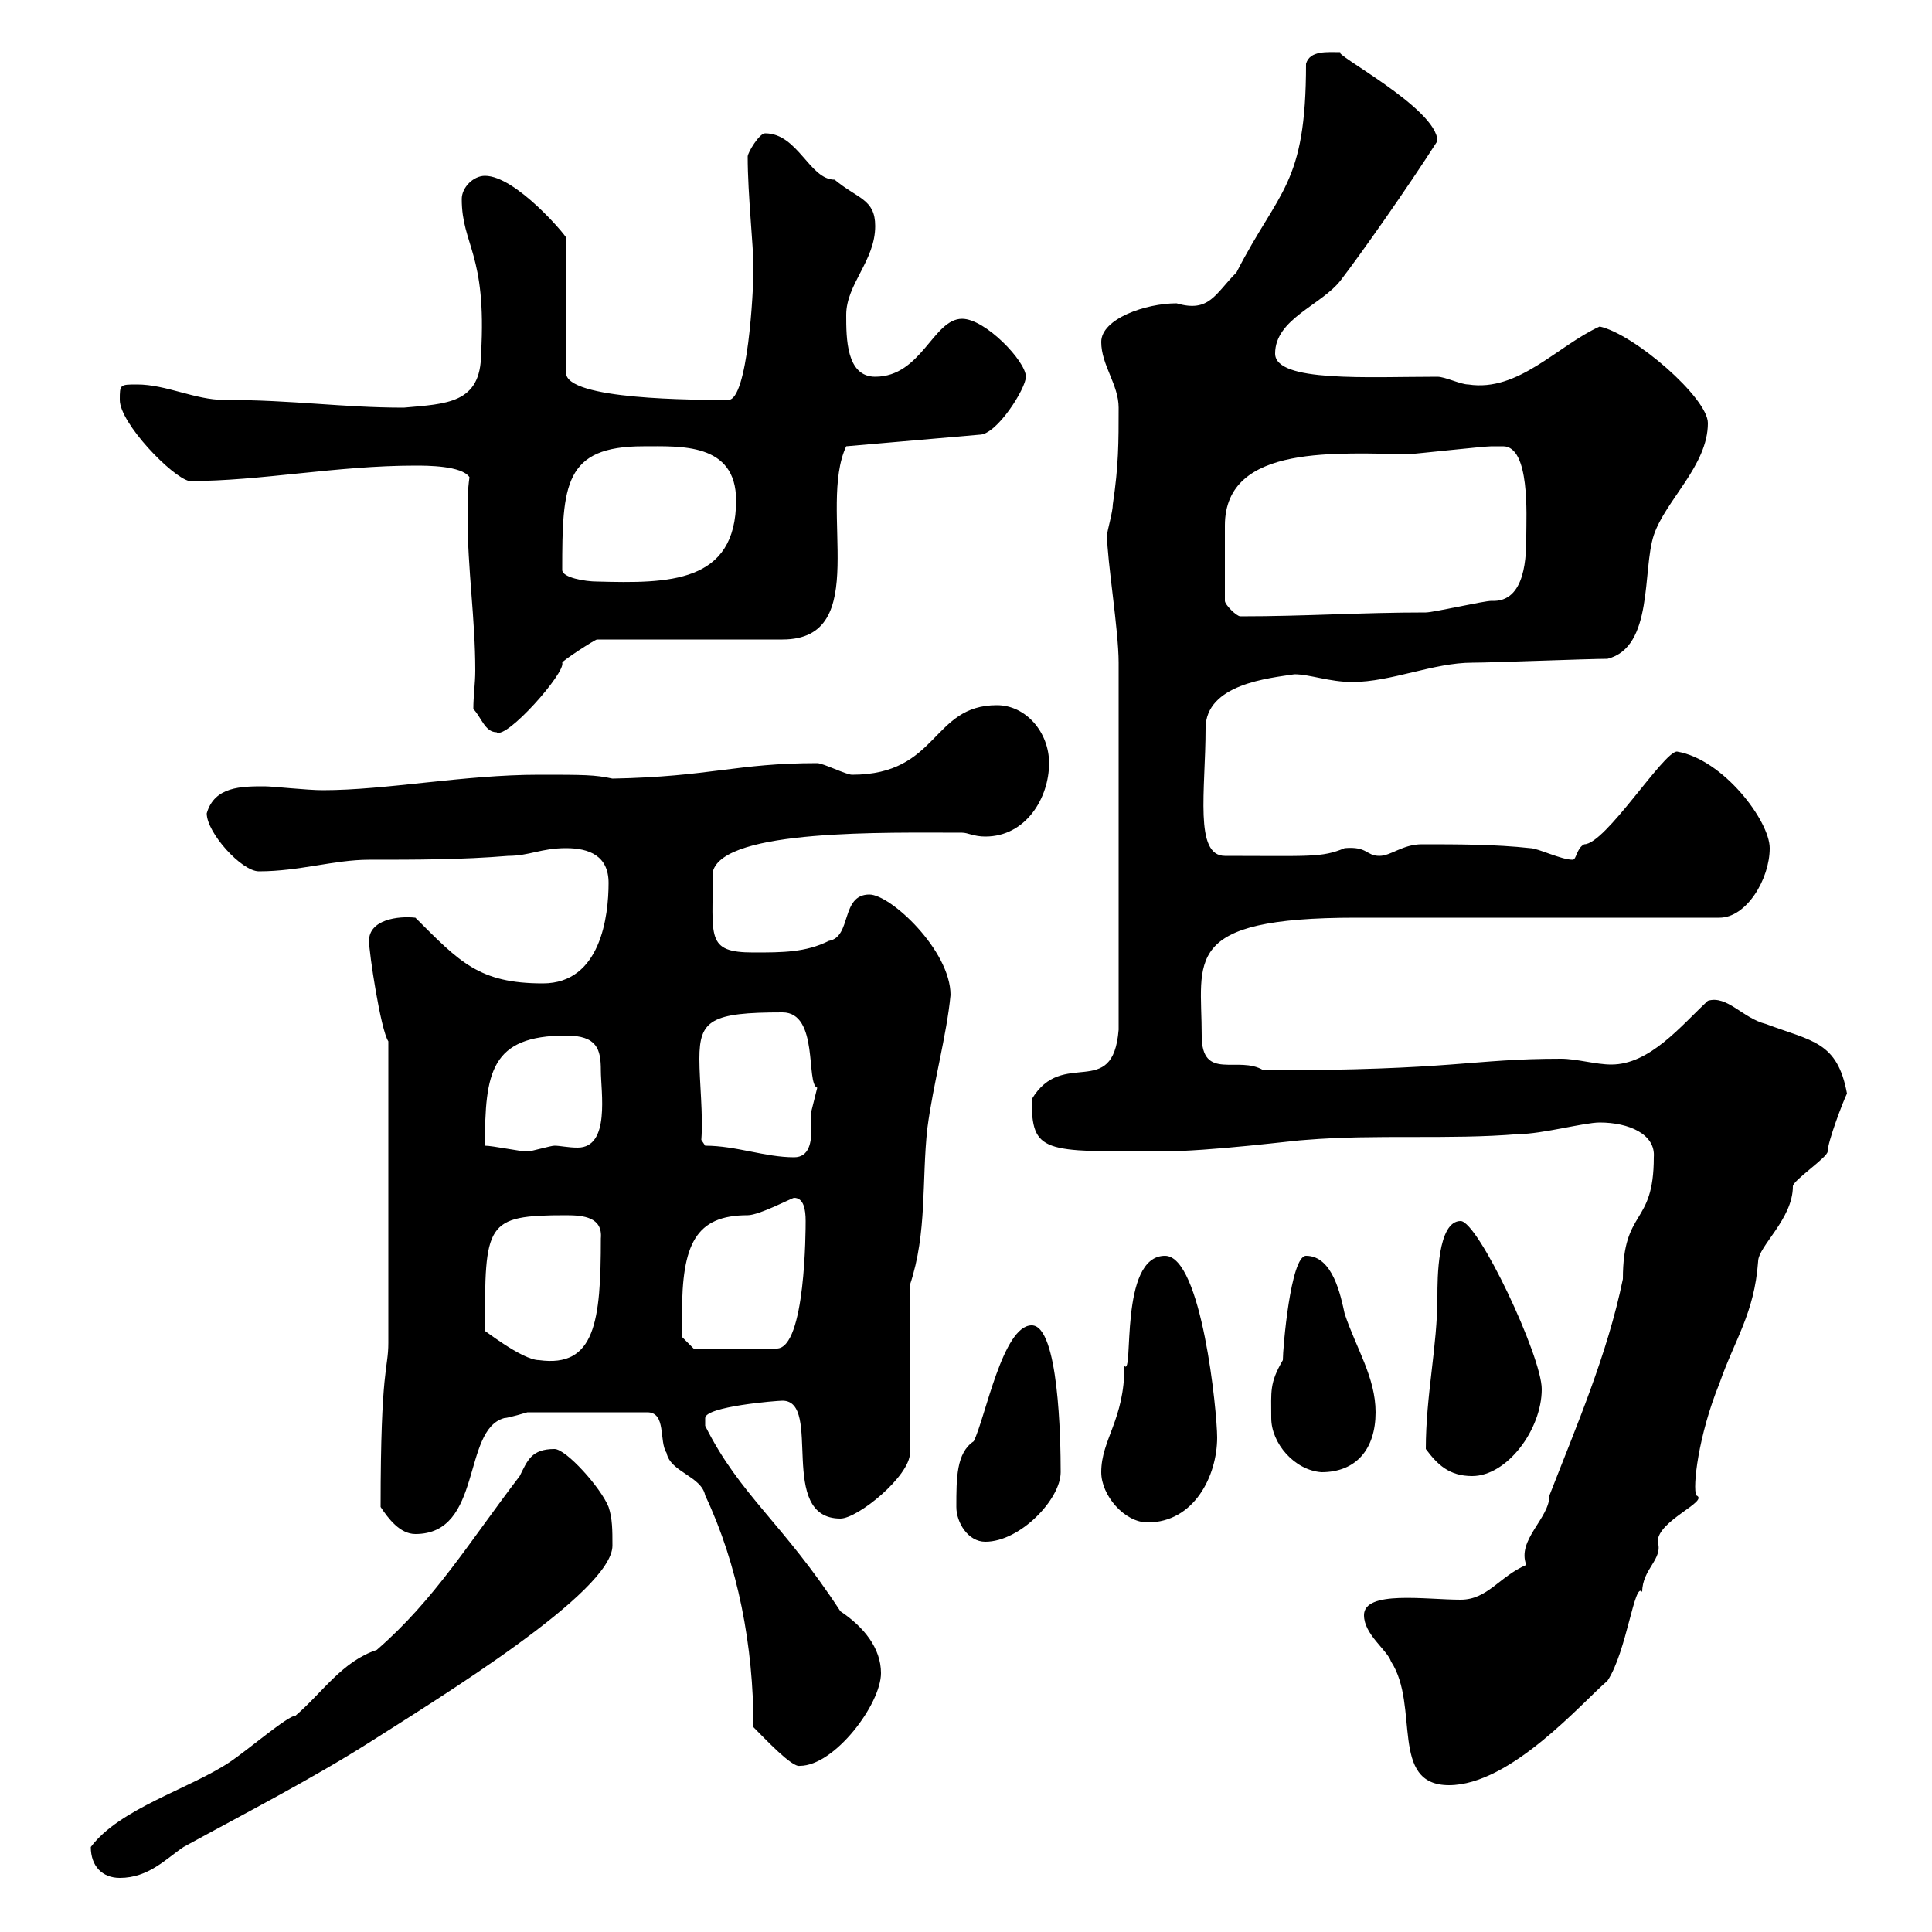 <svg xmlns="http://www.w3.org/2000/svg" xmlns:xlink="http://www.w3.org/1999/xlink" width="300" height="300"><path d="M14.10 286.80C14.10 289.80 15.90 291.60 18.60 291.60C23.10 291.60 25.80 288.60 28.50 286.80C37.80 281.70 48.30 276.30 57.30 270.60C68.10 263.70 95.10 247.20 95.10 240C95.10 237.60 95.10 235.80 94.50 234C93.30 231 87.90 225 86.10 225C82.50 225 81.90 226.80 80.70 229.20C72.90 239.40 67.50 248.40 58.50 256.20C53.10 258 50.10 262.80 45.90 266.40C44.70 266.40 38.40 271.80 35.70 273.60C29.40 277.80 18.60 280.80 14.10 286.80ZM211.80 250.80C211.80 253.80 215.40 256.20 216 258C220.50 264.90 215.70 277.20 225 277.20C234.60 277.20 245.70 264.30 249.60 261C252.60 256.50 253.80 245.40 255 247.20C255 243.60 258.30 242.10 257.40 239.40C257.40 236.10 265.50 233.10 263.40 232.20C262.80 231 263.70 222.90 267 214.80C269.40 207.90 272.40 204 273 195.90C273 193.50 278.40 189.30 278.40 184.20C278.40 183.30 283.80 179.70 283.80 178.80C283.80 177.30 286.20 171 286.80 169.80C285.30 161.70 281.40 161.70 274.20 159C270.60 158.10 268.20 154.50 265.20 155.40C261 159.30 256.20 165.30 250.20 165.30C247.80 165.30 244.80 164.40 242.40 164.40C228.30 164.40 226.20 166.20 196.20 166.20C192.30 163.80 186.60 168 186.60 160.80C186.60 149.10 183.30 142.50 210.60 142.50C219 142.50 258.60 142.50 267 142.50C271.20 142.50 274.80 136.50 274.80 131.70C274.80 127.50 267.60 117.90 260.40 116.70C258.30 116.70 249.30 131.10 246 131.10C244.80 131.70 244.80 133.50 244.20 133.50C242.40 133.50 238.80 131.70 237.60 131.70C232.20 131.10 226.20 131.10 220.80 131.10C217.80 131.10 216 132.90 214.20 132.90C212.10 132.90 212.40 131.40 208.80 131.70C205.20 133.20 203.40 132.90 190.20 132.90C185.40 132.90 187.20 122.70 187.20 113.10C187.20 106.20 197.10 105.30 201 104.70C203.40 104.70 206.40 105.90 210 105.90C216 105.90 222.60 102.90 228.60 102.90C231.60 102.90 246.60 102.30 249.60 102.30C256.80 100.50 255 88.50 256.80 83.10C258.60 77.70 265.20 72.30 265.20 65.70C265.20 61.80 253.80 51.90 248.40 50.70C241.80 53.70 235.80 60.90 228 59.70C226.80 59.70 224.40 58.50 223.20 58.50C212.40 58.50 198 59.40 198 54.90C198 49.50 205.20 47.40 208.20 43.50C211.20 39.60 218.40 29.40 223.20 21.90C223.20 16.80 206.40 8.10 208.20 8.10C206.10 8.10 203.40 7.80 202.80 9.90C202.80 28.80 198.60 29.40 192 42.30C188.70 45.60 187.80 48.60 182.70 47.10C177.90 47.10 171 49.50 171 53.10C171 56.70 173.70 59.70 173.70 63.30C173.70 68.70 173.70 72.30 172.80 78.30C172.80 79.50 171.90 82.50 171.90 83.10C171.90 87 173.70 97.80 173.70 102.90C173.70 113.10 173.70 135.90 173.70 159.90C172.80 171 165 162.60 160.20 170.70C160.20 179.10 162 178.80 180 178.80C188.10 178.80 201.60 177 202.80 177C213.60 176.10 225 177 235.80 176.10C239.40 176.10 246 174.30 248.40 174.30C252.90 174.30 257.10 176.10 256.80 179.70C256.80 190.50 252 187.50 252 198.60C249.60 210.30 244.80 221.40 240.60 232.20C240.60 235.80 235.50 239.10 237 243C232.80 244.80 231 248.40 226.80 248.40C221.40 248.40 211.80 246.90 211.80 250.80ZM117 268.20C118.80 270 123 274.50 124.20 274.20C129.60 274.20 136.80 264.60 136.80 259.80C136.80 255.90 134.10 252.60 130.50 250.20C121.50 236.40 114.90 232.20 109.50 221.40C109.50 221.40 109.50 221.40 109.50 220.20C109.50 218.40 120.60 217.50 121.50 217.50C127.80 217.50 120.60 235.80 130.50 235.80C133.20 235.80 141.30 229.20 141.30 225.60L141.30 199.50C144 191.40 143.10 183.30 144 175.20C144.90 168.30 147 160.80 147.60 154.50C147.60 147.60 138.30 138.90 135 138.90C130.50 138.90 132.30 145.50 128.70 146.10C125.10 147.90 121.50 147.90 117 147.90C109.50 147.90 110.70 145.50 110.70 135.30C112.50 128.70 137.70 129.30 149.40 129.30C150.30 129.30 151.20 129.90 153 129.90C159.30 129.90 162.90 123.90 162.90 118.50C162.90 113.70 159.30 109.50 154.80 109.50C144.60 109.50 145.80 120.30 132.30 120.30C131.40 120.30 127.80 118.50 126.90 118.50C114.30 118.50 110.40 120.60 95.10 120.90C92.40 120.30 90.60 120.30 83.70 120.30C72 120.30 60 122.70 50.10 122.70C47.70 122.70 42.30 122.10 41.10 122.10C37.50 122.10 33.30 122.10 32.10 126.30C32.10 129.30 37.50 135.30 40.20 135.30C46.50 135.30 51.90 133.50 57.30 133.50C64.50 133.50 71.70 133.50 78.90 132.90C82.20 132.90 84 131.70 87.90 131.70C91.50 131.70 94.50 132.90 94.50 137.10C94.50 142.20 93.30 152.70 84.30 152.70C74.40 152.70 71.40 149.40 64.50 142.50C61.80 142.20 57.30 142.80 57.30 146.10C57.30 147.90 59.10 159.90 60.30 161.70L60.30 208.50C60.30 212.70 59.10 212.10 59.10 234C60.30 235.80 62.10 238.20 64.50 238.20C75 238.20 71.70 222 78.30 220.20C78.90 220.20 81.90 219.30 81.90 219.30L100.50 219.30C103.50 219.30 102.30 223.80 103.50 225.60C104.10 228.60 108.90 229.20 109.50 232.20C114.60 243 117 255.60 117 268.20ZM148.50 234C148.50 236.40 150.30 239.40 153 239.40C158.40 239.40 164.70 232.80 164.70 228.60C164.70 223.50 164.40 205.80 160.20 205.80C155.70 205.80 153 220.20 151.20 223.80C148.50 225.60 148.50 229.50 148.50 234ZM171 228.60C171 232.20 174.60 236.40 178.20 236.40C185.40 236.40 189 229.20 189 223.20C189 219.30 186.60 195 180.90 195C173.70 195 176.10 213.90 174.60 212.10C174.60 220.50 171 223.50 171 228.60ZM221.40 225C223.20 227.40 225 229.20 228.60 229.20C234 229.20 239.40 222 239.40 215.70C239.40 210.60 229.50 189.60 226.80 189.60C223.20 189.60 223.20 198.60 223.20 201.30C223.20 209.10 221.40 216.60 221.40 225ZM197.40 220.20C197.40 224.10 201 228.30 205.20 228.60C210.60 228.60 213.60 225 213.60 219.30C213.60 213.90 210.60 209.40 208.80 204C208.20 201.30 207 195 202.80 195C200.40 195 199.20 209.40 199.20 211.20C197.10 214.80 197.40 216 197.40 220.20ZM75.30 206.70C75.30 189.90 75.30 188.70 87.90 188.70C90.60 188.70 93.60 189 93.30 192.30C93.30 205.20 92.40 212.40 83.70 211.20C81 211.20 74.70 206.10 75.30 206.70ZM105.90 204C105.90 193.20 108 188.70 116.10 188.70C117.90 188.70 123 186 123.30 186C124.80 186 125.10 187.80 125.10 189.60C125.10 190.80 125.10 209.40 120.60 209.40L107.70 209.40L105.90 207.60C105.90 207.60 105.90 204.90 105.90 204ZM109.50 177.90L108.90 177C109.20 173.10 108.60 168 108.60 164.40C108.60 158.40 110.40 157.20 121.50 157.20C127.20 157.20 125.10 168.30 126.90 168.90C126.90 168.90 126 172.50 126 172.50C126 173.10 126 174.30 126 175.20C126 177.30 125.70 179.70 123.30 179.70C118.80 179.70 114.30 177.90 109.50 177.90ZM75.30 177.90C75.30 166.50 76.20 160.80 87.90 160.80C92.70 160.80 93.30 162.90 93.30 166.20C93.30 169.50 94.80 178.20 89.70 178.20C88.20 178.20 87 177.90 86.10 177.90C85.50 177.90 82.50 178.80 81.90 178.80C80.70 178.80 76.50 177.90 75.30 177.90ZM73.50 110.10C74.70 111.30 75.30 113.70 77.10 113.70C78.60 114.90 87.90 104.40 87.30 102.90C87.30 102.60 92.40 99.30 92.70 99.30L121.50 99.30C135.60 99.30 126.90 78.90 131.40 69.30L152.10 67.50C154.80 67.50 159.30 60.30 159.30 58.50C159.30 56.10 153 49.50 149.40 49.50C144.90 49.50 143.10 58.50 135.90 58.50C131.40 58.50 131.40 52.50 131.40 48.90C131.40 44.10 135.90 40.50 135.90 35.10C135.90 30.90 133.20 30.90 129.60 27.90C125.70 27.90 123.90 20.70 118.80 20.70C117.90 20.70 116.10 23.70 116.10 24.30C116.10 30.30 117 38.10 117 41.70C117 45.30 116.10 62.10 113.10 62.10C108 62.10 87.90 62.10 87.90 57.90L87.90 36.90C87.90 36.60 80.10 27.30 75.30 27.30C73.50 27.30 71.70 29.10 71.70 30.90C71.70 38.10 75.60 39.30 74.70 54.90C74.70 62.70 69.30 62.70 62.70 63.30C53.10 63.30 45.60 62.10 34.80 62.10C30.30 62.10 25.80 59.70 21.30 59.70C18.60 59.70 18.60 59.70 18.60 62.10C18.60 65.70 26.70 74.10 29.40 74.70C40.50 74.70 52.20 72.30 64.50 72.30C66.30 72.30 71.70 72.30 72.90 74.10C72.60 76.20 72.60 78 72.60 80.10C72.60 88.50 73.80 96 73.80 104.10C73.80 106.20 73.50 108 73.50 110.10ZM190.20 93.30C190.20 90 190.20 84.60 190.20 81.60C190.20 68.70 208.20 70.50 219 70.50C219.60 70.50 230.40 69.30 231.60 69.30C231.60 69.30 232.20 69.30 233.40 69.30C237.60 69.30 237 80.10 237 83.10C237 86.10 237 93.60 231.60 93.30C230.40 93.30 222.60 95.10 221.40 95.10C211.20 95.10 202.80 95.70 192.60 95.70C192 95.70 190.20 93.90 190.20 93.30ZM87.30 88.50C87.30 75.30 87.60 69.30 99.90 69.30C105.60 69.30 114.30 68.70 114.30 77.70C114.30 90.60 103.80 90.60 92.70 90.30C90.90 90.30 87.30 89.70 87.30 88.50Z"/></svg>